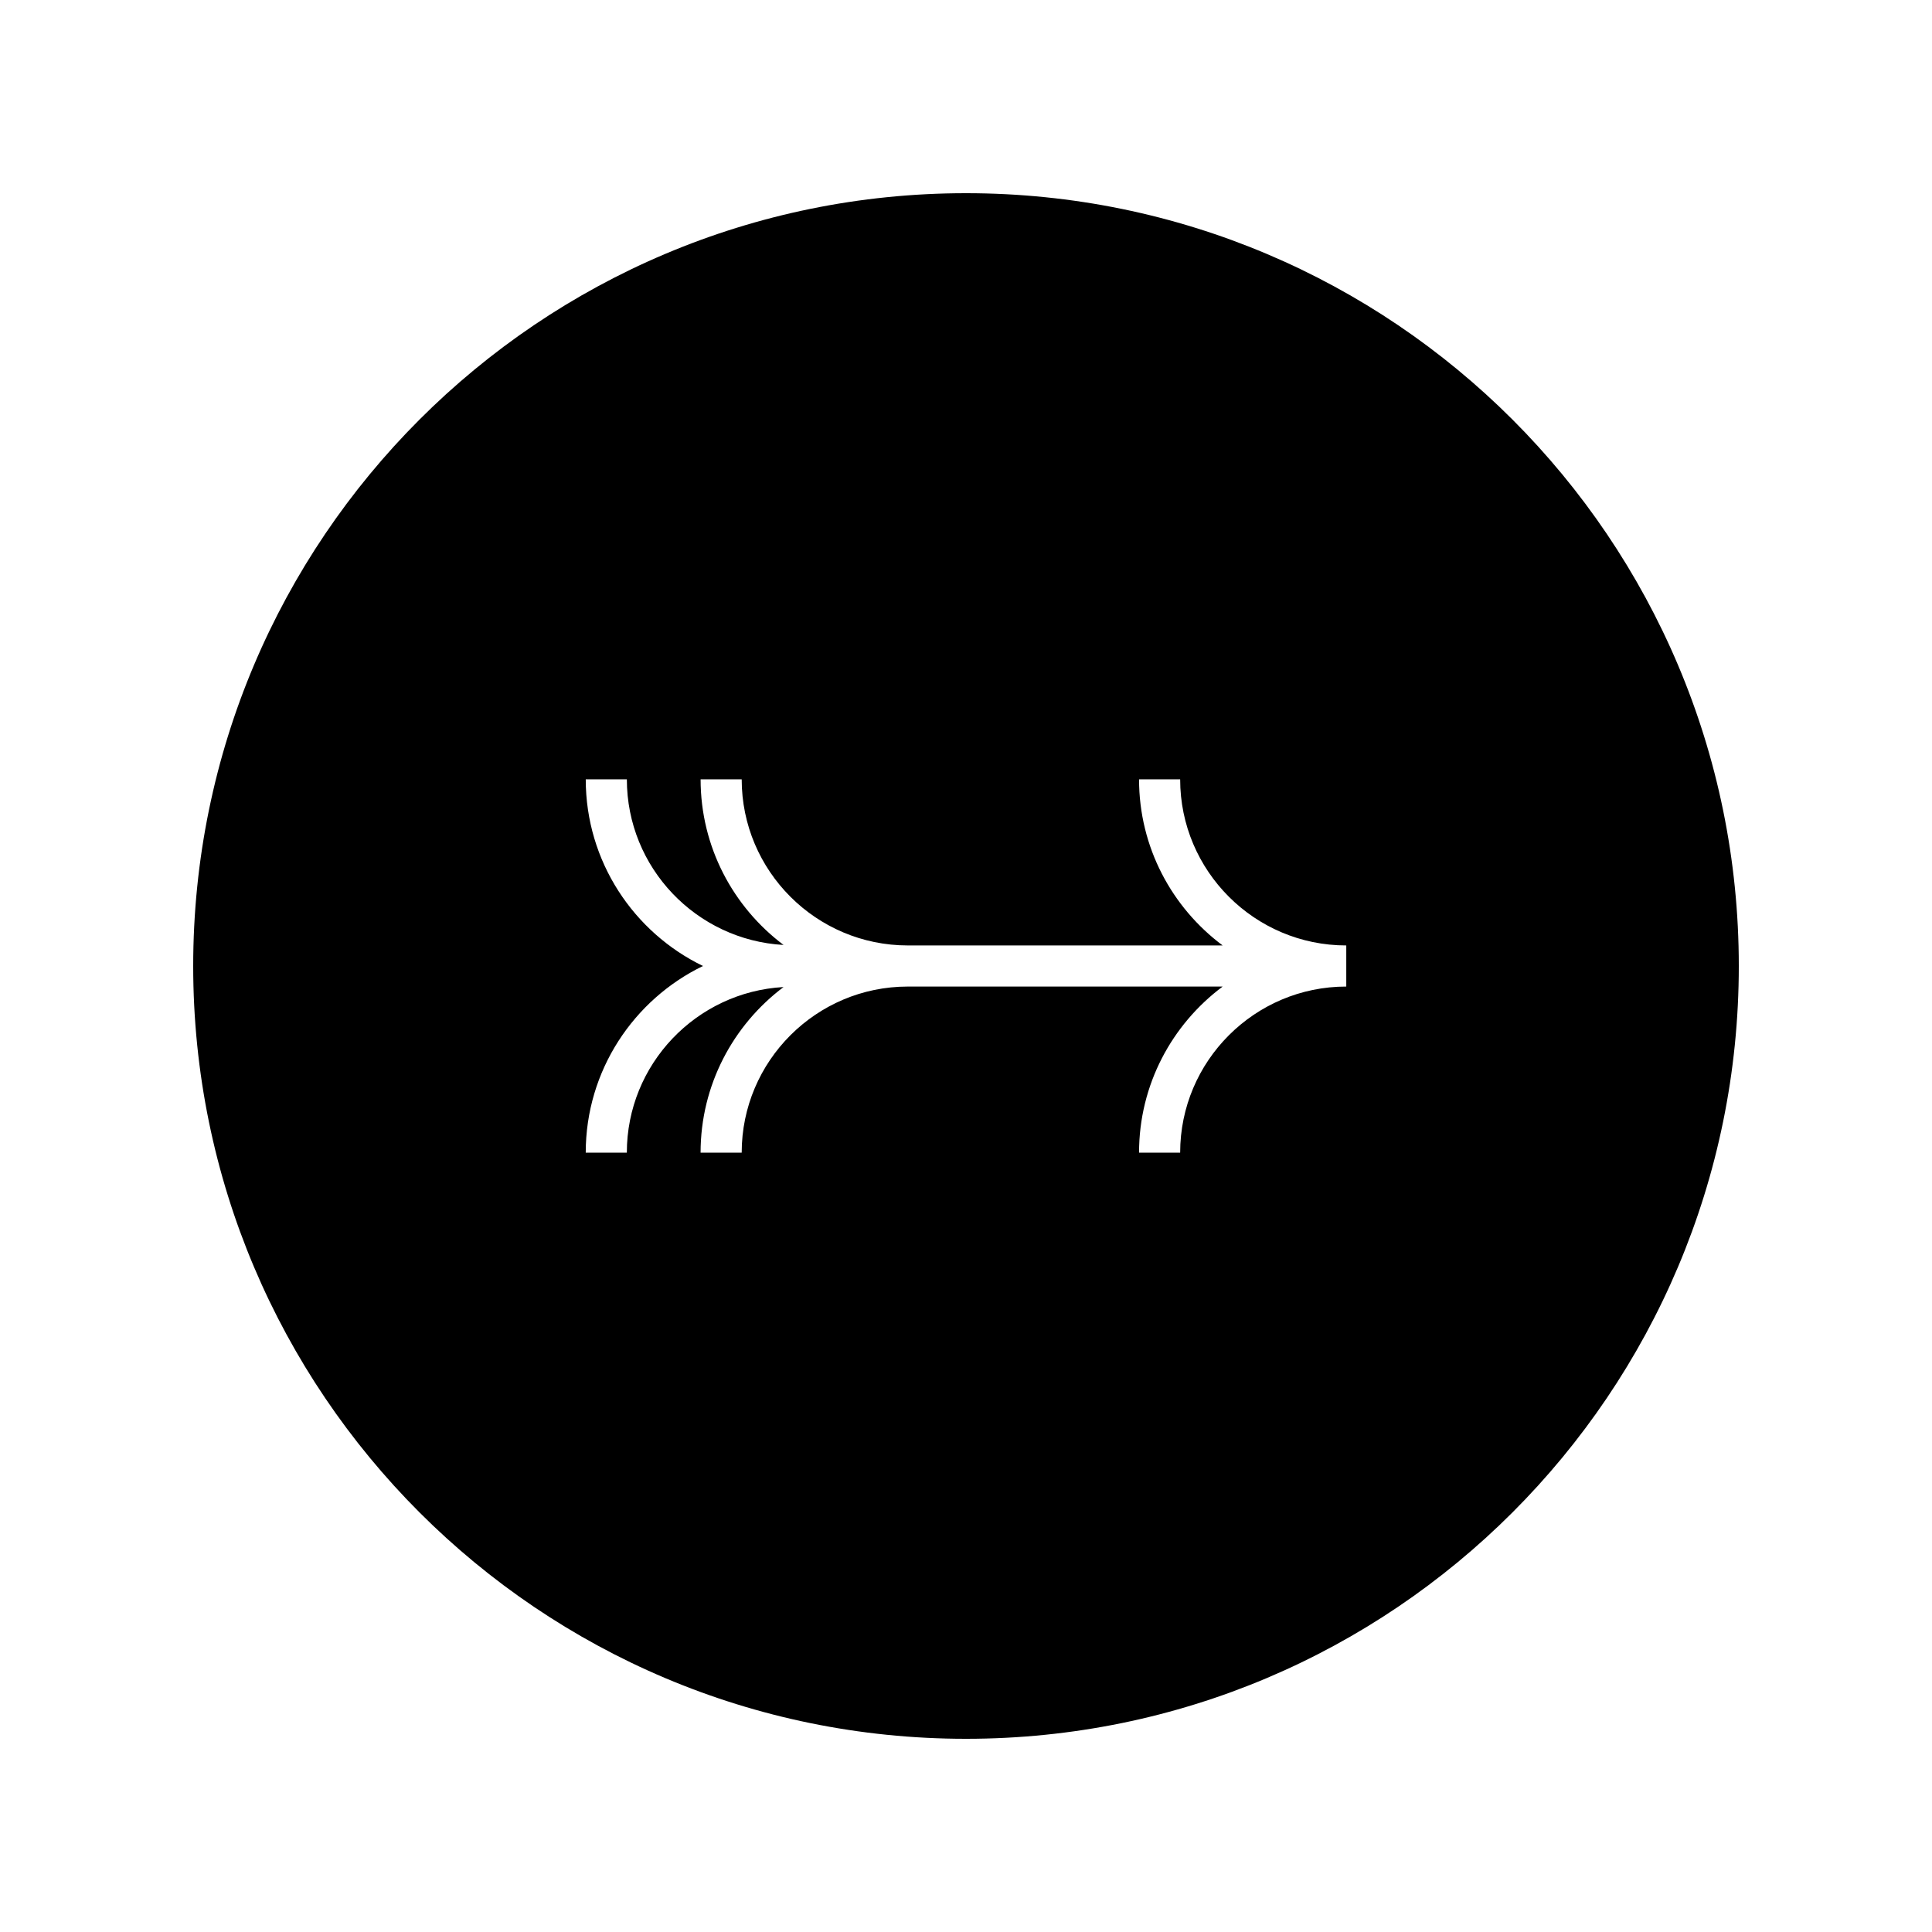 <svg xmlns="http://www.w3.org/2000/svg" viewBox="0 0 100 100"><path d="M50 10c22.092 0 40 17.908 40 40S72.092 90 50 90 10 72.092 10 50s17.908-40 40-40zM32.445 59.662c0-4.577 3.597-8.319 8.111-8.573-2.604 1.959-4.294 5.071-4.294 8.573h2.128c0-4.741 3.857-8.598 8.598-8.598h16.297c-2.623 1.957-4.328 5.081-4.328 8.598h2.128c0-4.741 3.857-8.598 8.598-8.598v-2.128c-4.741 0-8.598-3.857-8.598-8.597h-2.128c0 3.517 1.705 6.64 4.328 8.597H46.988c-4.741 0-8.598-3.857-8.598-8.597h-2.127c0 3.501 1.69 6.613 4.294 8.572-4.514-.254-8.111-3.996-8.111-8.572h-2.128c0 4.247 2.481 7.925 6.069 9.661-3.588 1.736-6.07 5.415-6.07 9.662h2.128z"/></svg>